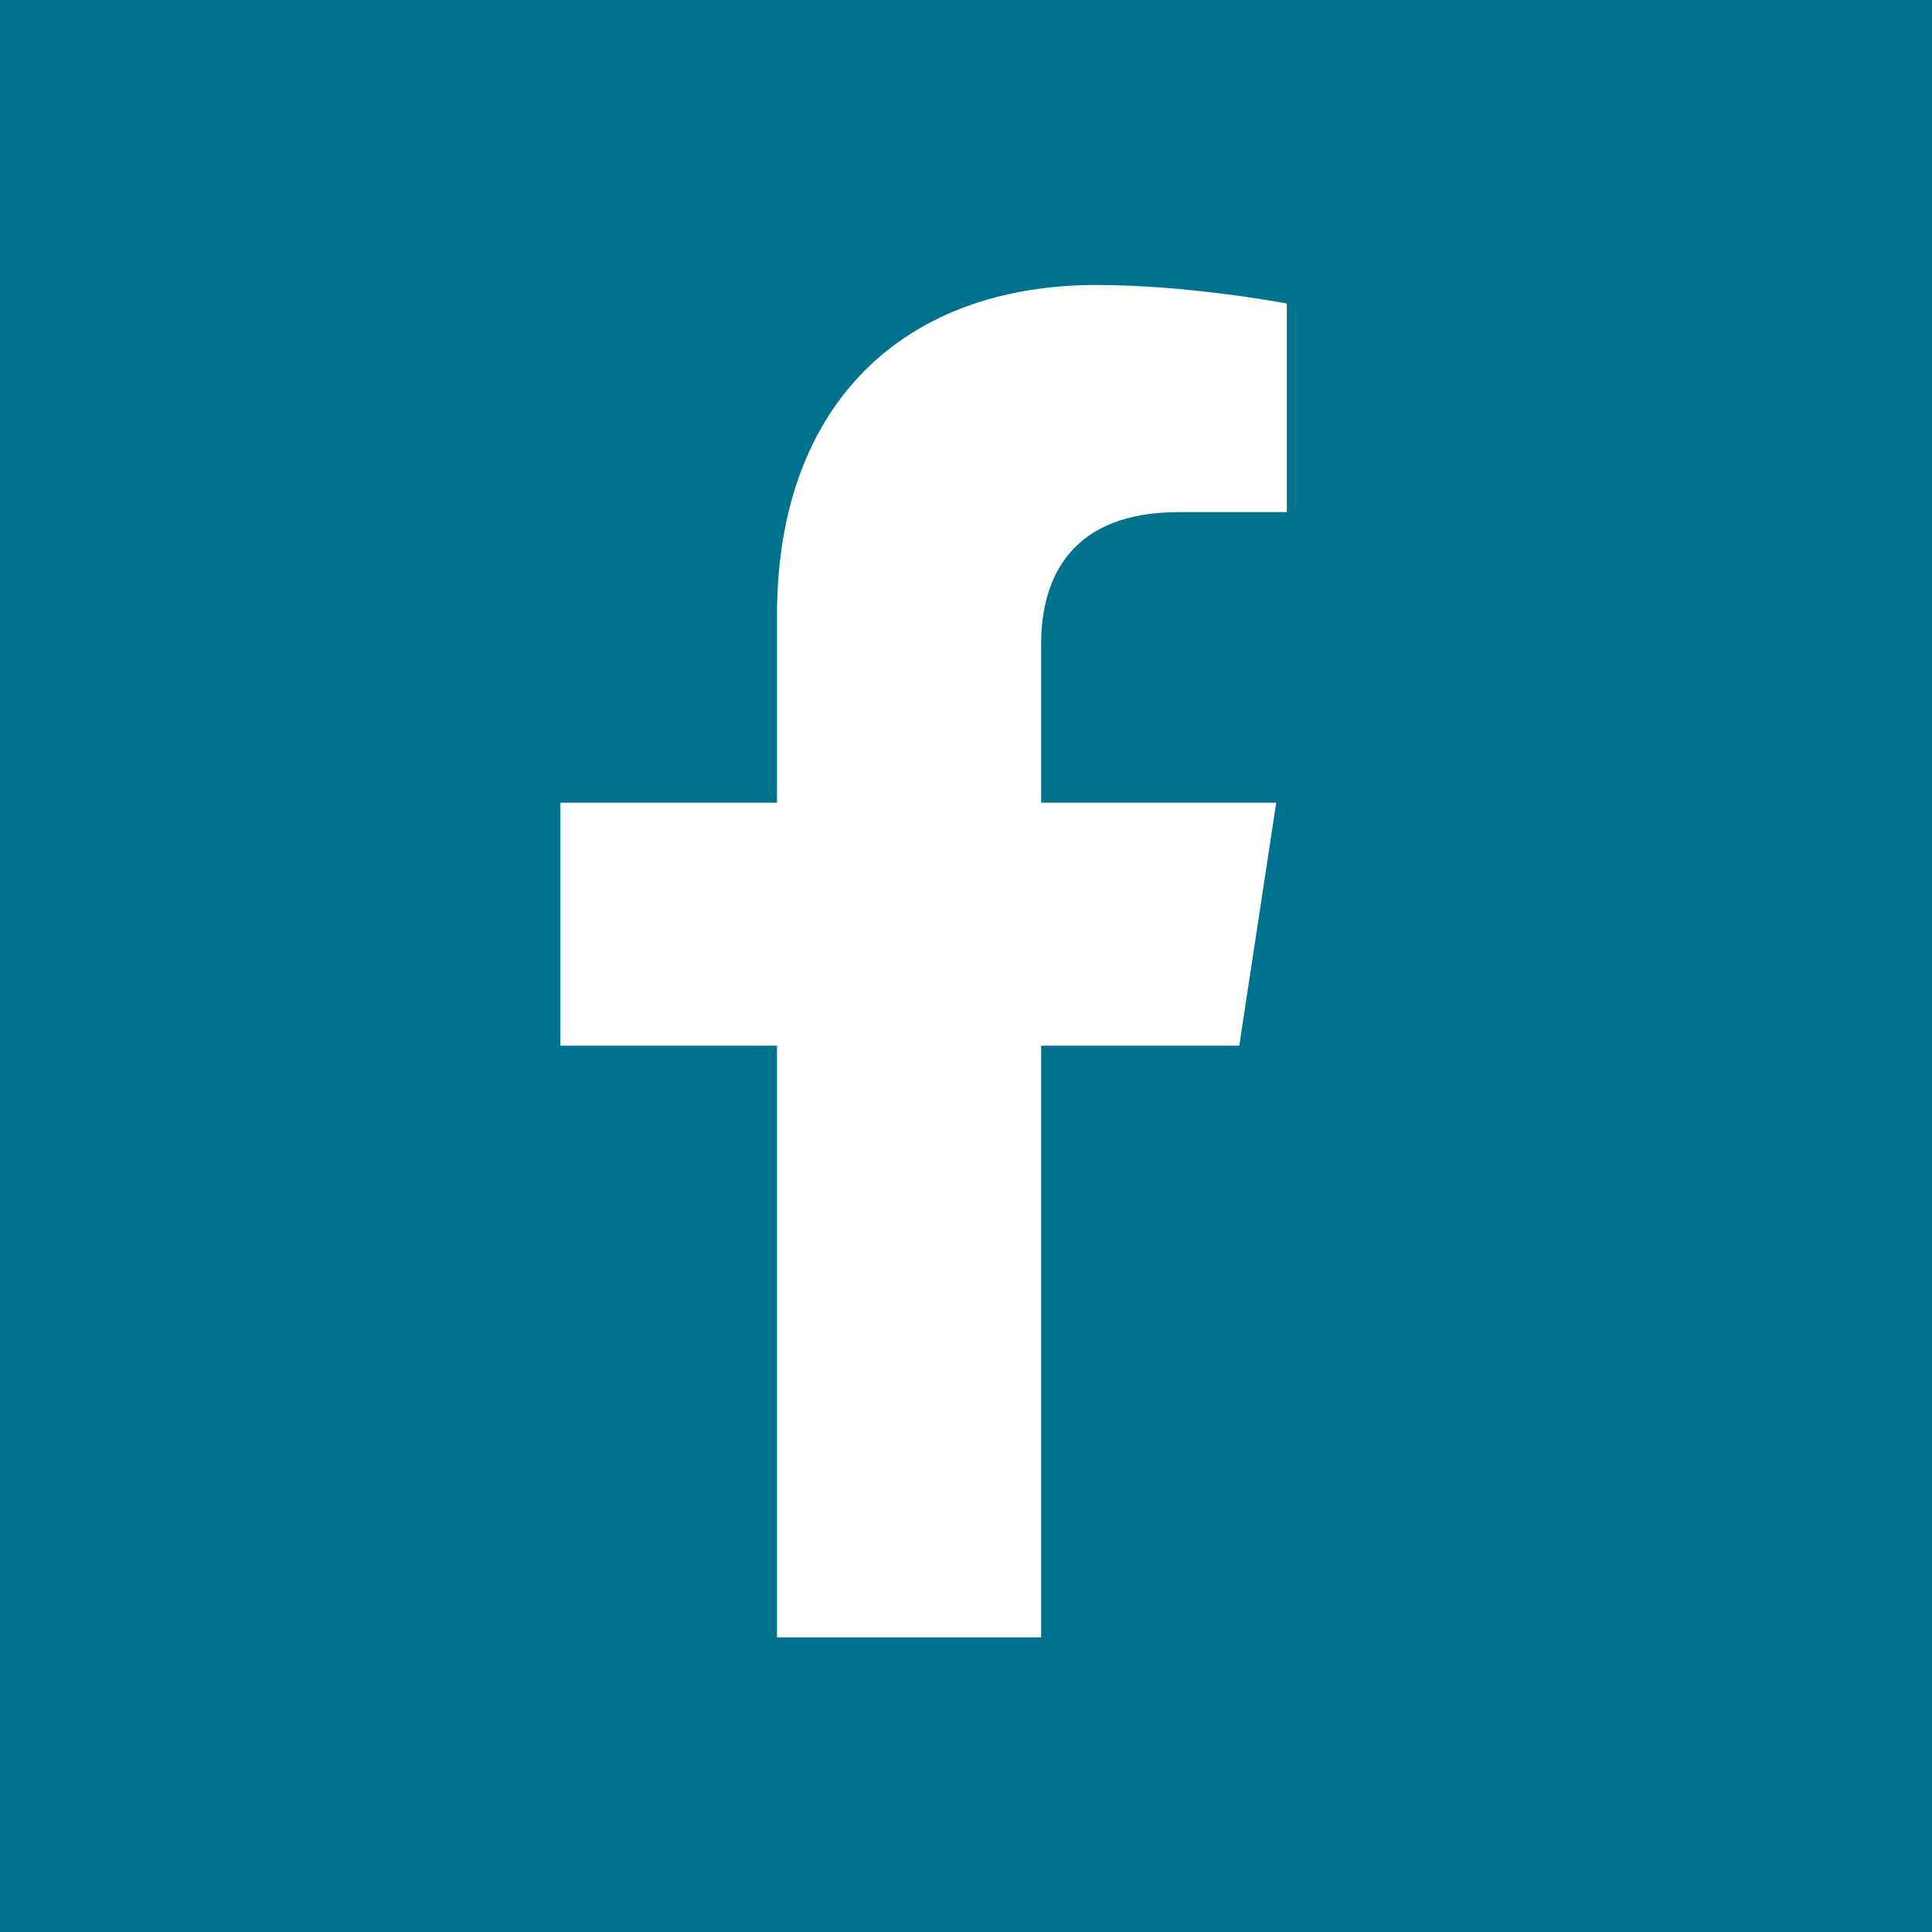 <svg width="50" height="50" viewBox="0 0 50 50" fill="none" xmlns="http://www.w3.org/2000/svg">
<rect width="50" height="50" fill="#00728D"/>
<path d="M32.072 27.062L33.029 20.773H26.945V16.672C26.945 14.895 27.766 13.254 30.5 13.254H33.303V7.854C33.303 7.854 30.773 7.375 28.381 7.375C23.391 7.375 20.109 10.451 20.109 15.92V20.773H14.504V27.062H20.109V42.375H26.945V27.062H32.072Z" fill="white"/>
</svg>
